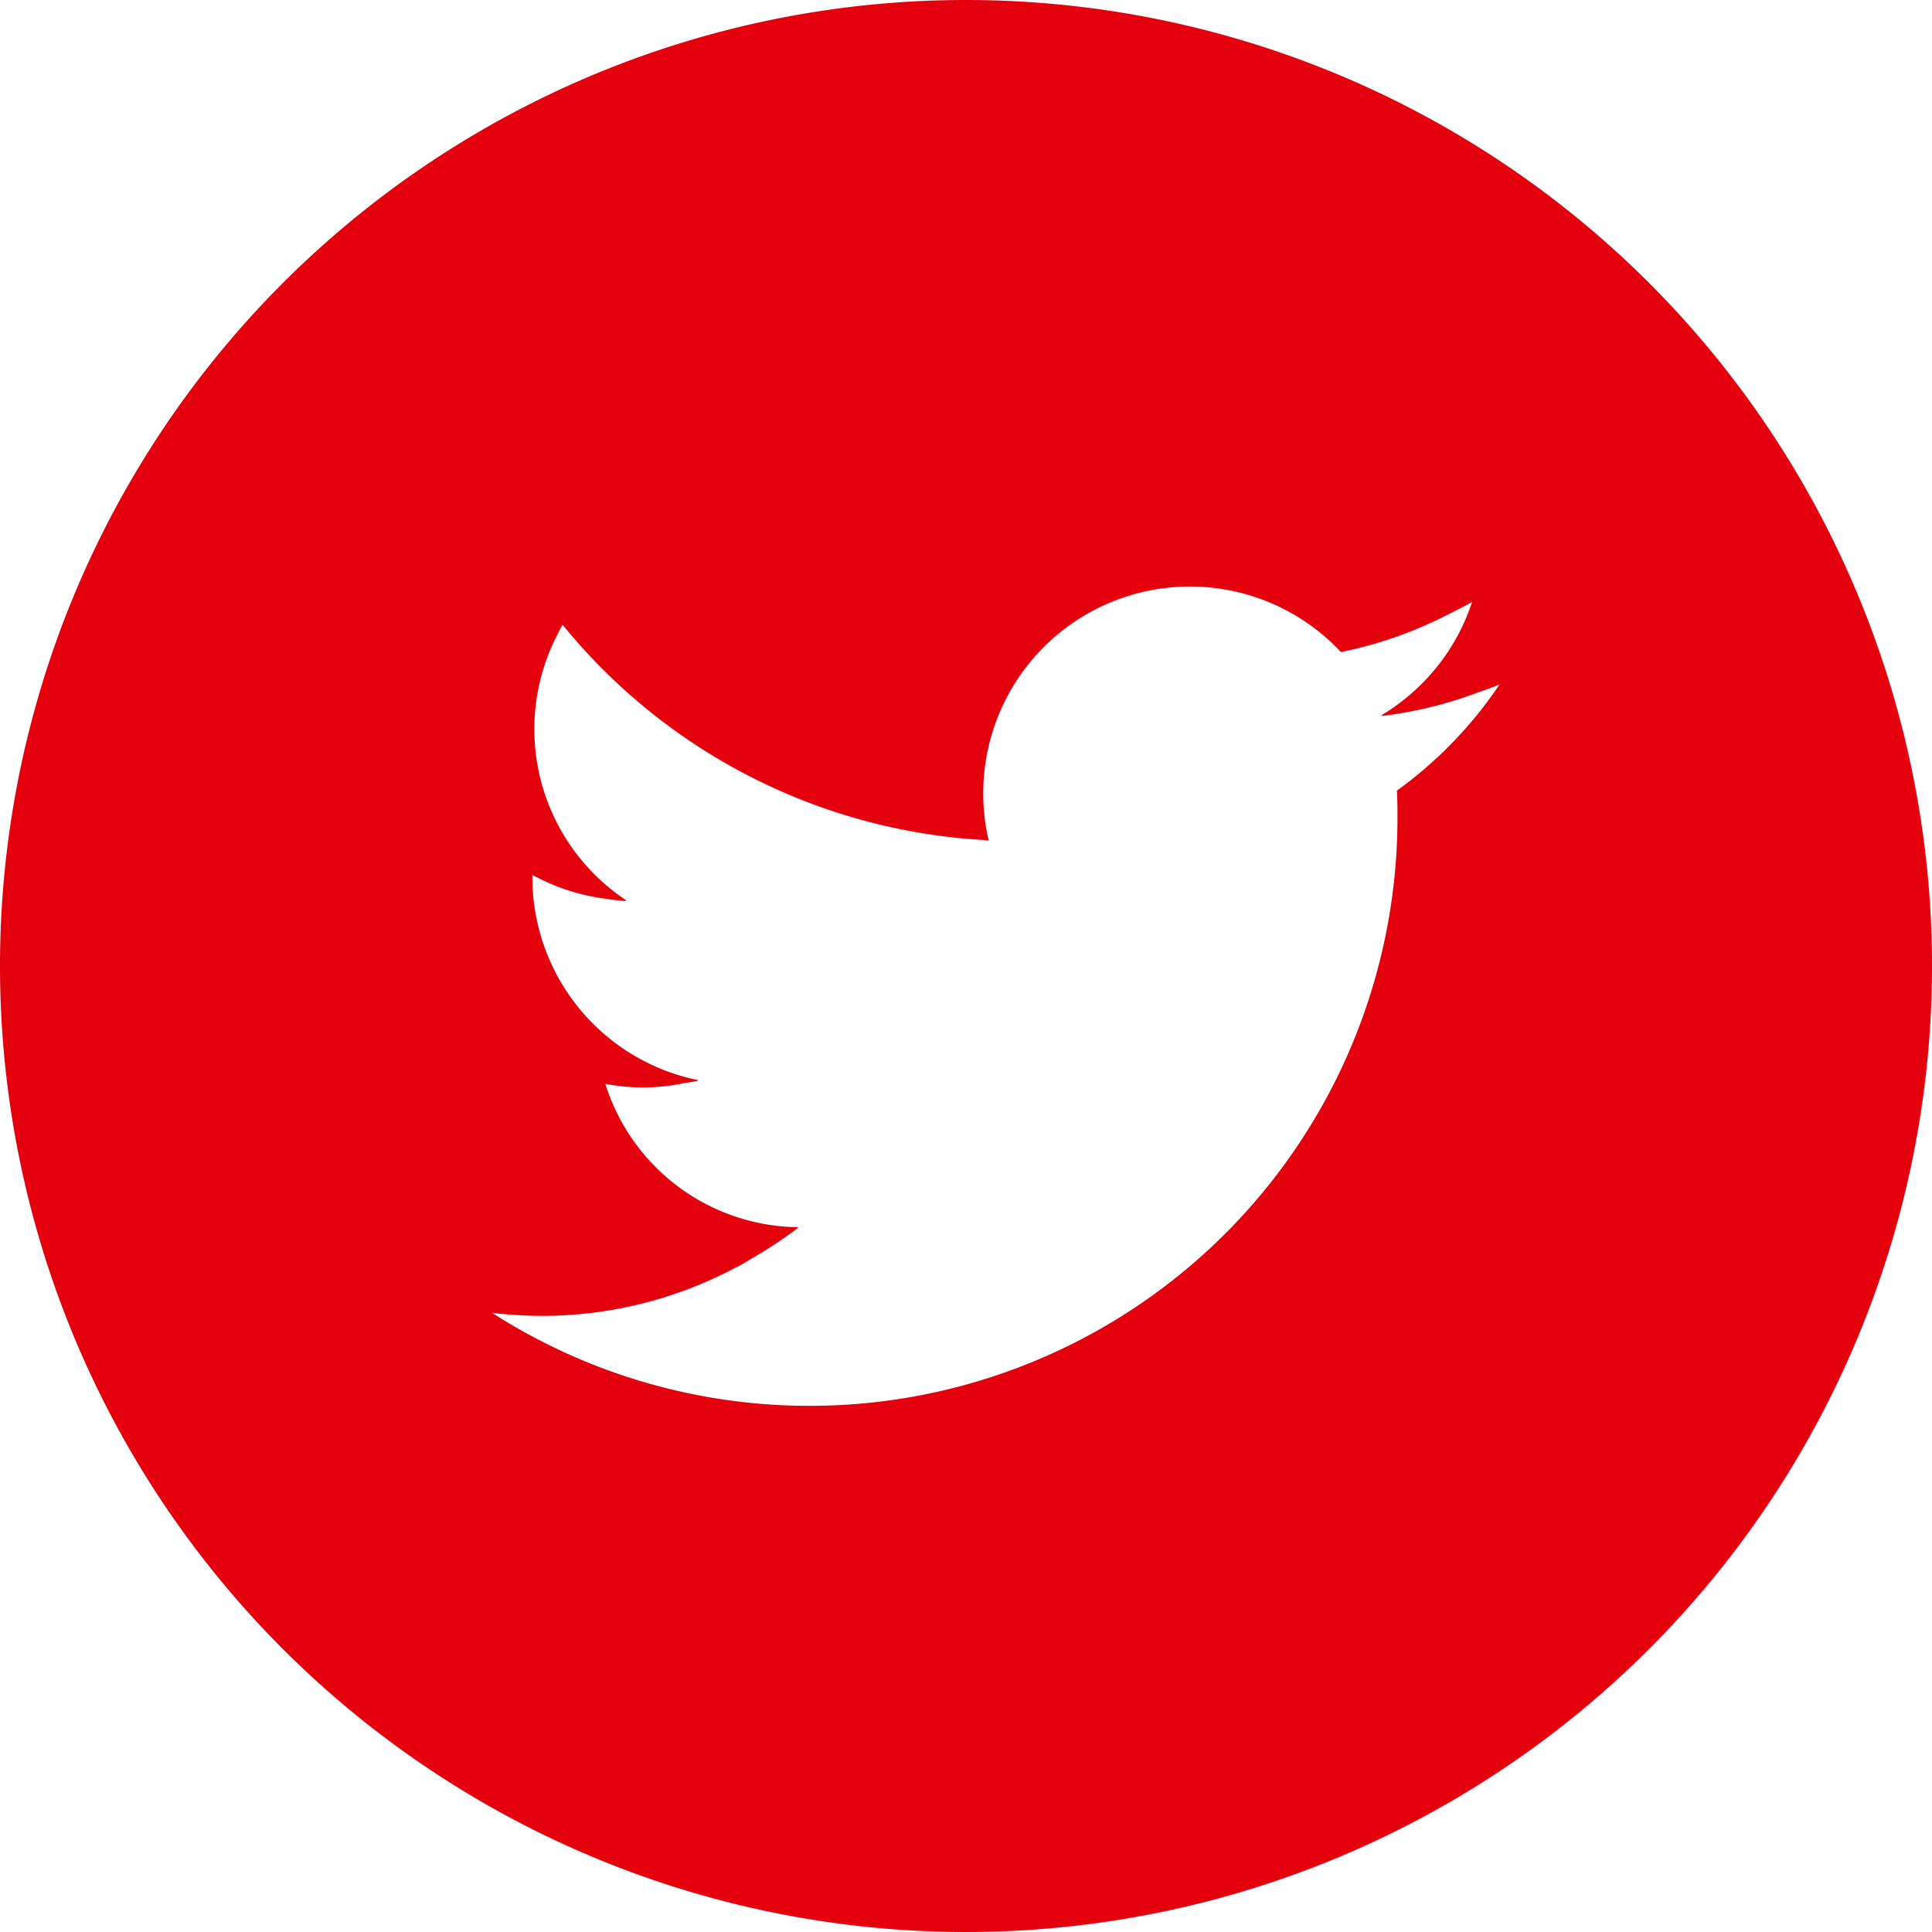 <svg id="Twitter" xmlns="http://www.w3.org/2000/svg" width="40" height="40" viewBox="0 0 40 40">
  <path id="パス_3" data-name="パス 3" d="M20,0A20,20,0,1,0,40,20,20,20,0,0,0,20,0Zm.456,17.4h.013a4.176,4.176,0,0,1-.112-.975A4.28,4.28,0,0,1,27.763,13.5a8.546,8.546,0,0,0,2.261-.8c.152-.076.3-.151.453-.235a4.269,4.269,0,0,1-1.372,1.99,3.976,3.976,0,0,1-.505.353l.023,0c-.008,0-.014.011-.022.016a8.5,8.5,0,0,0,2.009-.491c.146-.052.292-.1.437-.163a8.666,8.666,0,0,1-2.127,2.2c.013.187.013.369.013.556A12.174,12.174,0,0,1,10.188,27.181a9.194,9.194,0,0,0,1.025.063,8.551,8.551,0,0,0,4.04-1.011c.026-.014.052-.025.078-.039.077-.042.15-.089.226-.134a8.958,8.958,0,0,0,.969-.641H16.51l.015-.011a4.233,4.233,0,0,1-3.992-2.968,4.121,4.121,0,0,0,1.623-.014c.1-.016.2-.029.3-.05l-.023-.007.026-.005a4.285,4.285,0,0,1-3.437-4.2v-.05a4.286,4.286,0,0,0,1.5.491c.146.023.292.041.44.05l-.016-.012.023,0a4.252,4.252,0,0,1-1.463-5.436c.047-.091.088-.184.142-.272a12.131,12.131,0,0,0,8.686,4.454c.041,0,.082.011.124.013Z" fill="#e5000d"/>
</svg>
